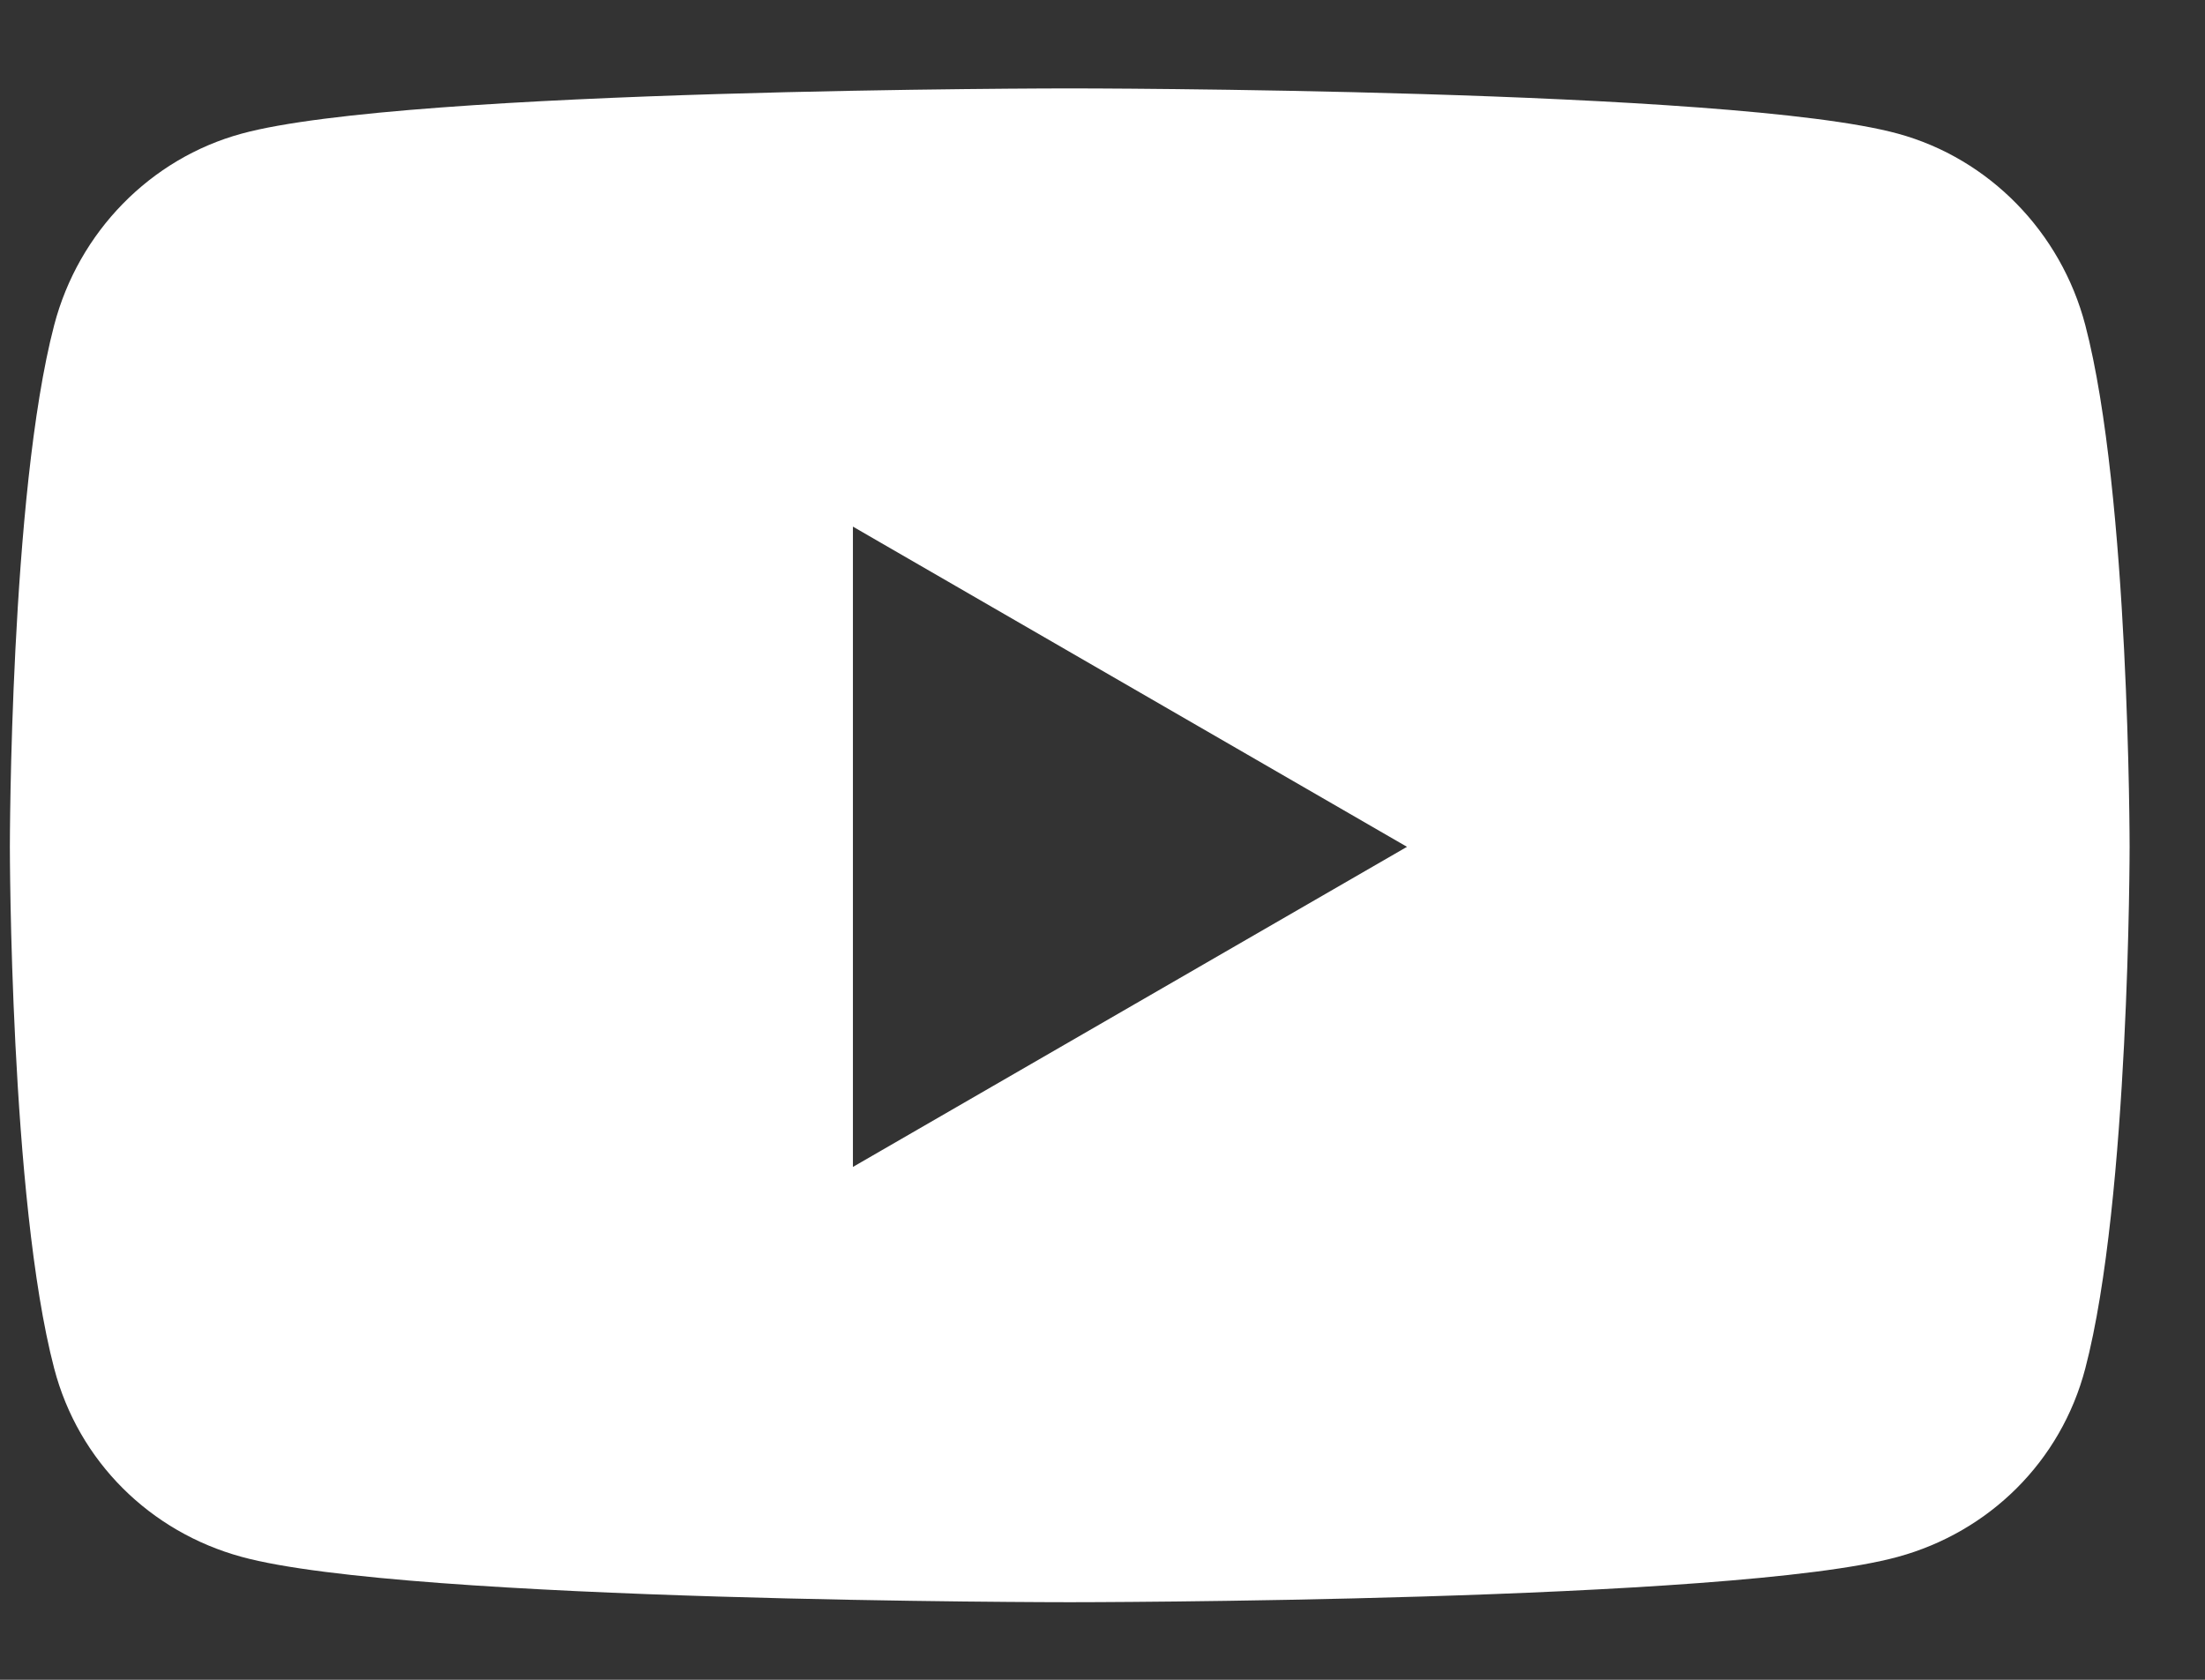 <svg height="16" width="21" xmlns="http://www.w3.org/2000/svg"><rect width="100%" height="100%" fill="#333333" stroke="none"/><path d="m19.86 3.097c-.232-.887-.917-1.587-1.785-1.824-1.574-.431-7.887-.431-7.887-.431s-6.313 0-7.887.431c-.869.237-1.553.937-1.785 1.824-.422 1.611-.422 4.969-.422 4.969s0 3.358.422 4.968c.232.888.916 1.558 1.785 1.795 1.574.432 7.887.432 7.887.432s6.313 0 7.887-.432c.868-.237 1.553-.907 1.785-1.795.422-1.61.422-4.968.422-4.968s0-3.358-.422-4.969zm-11.737 8.018v-6.099l5.277 3.05z" fill="#fff" fill-rule="evenodd"/></svg>